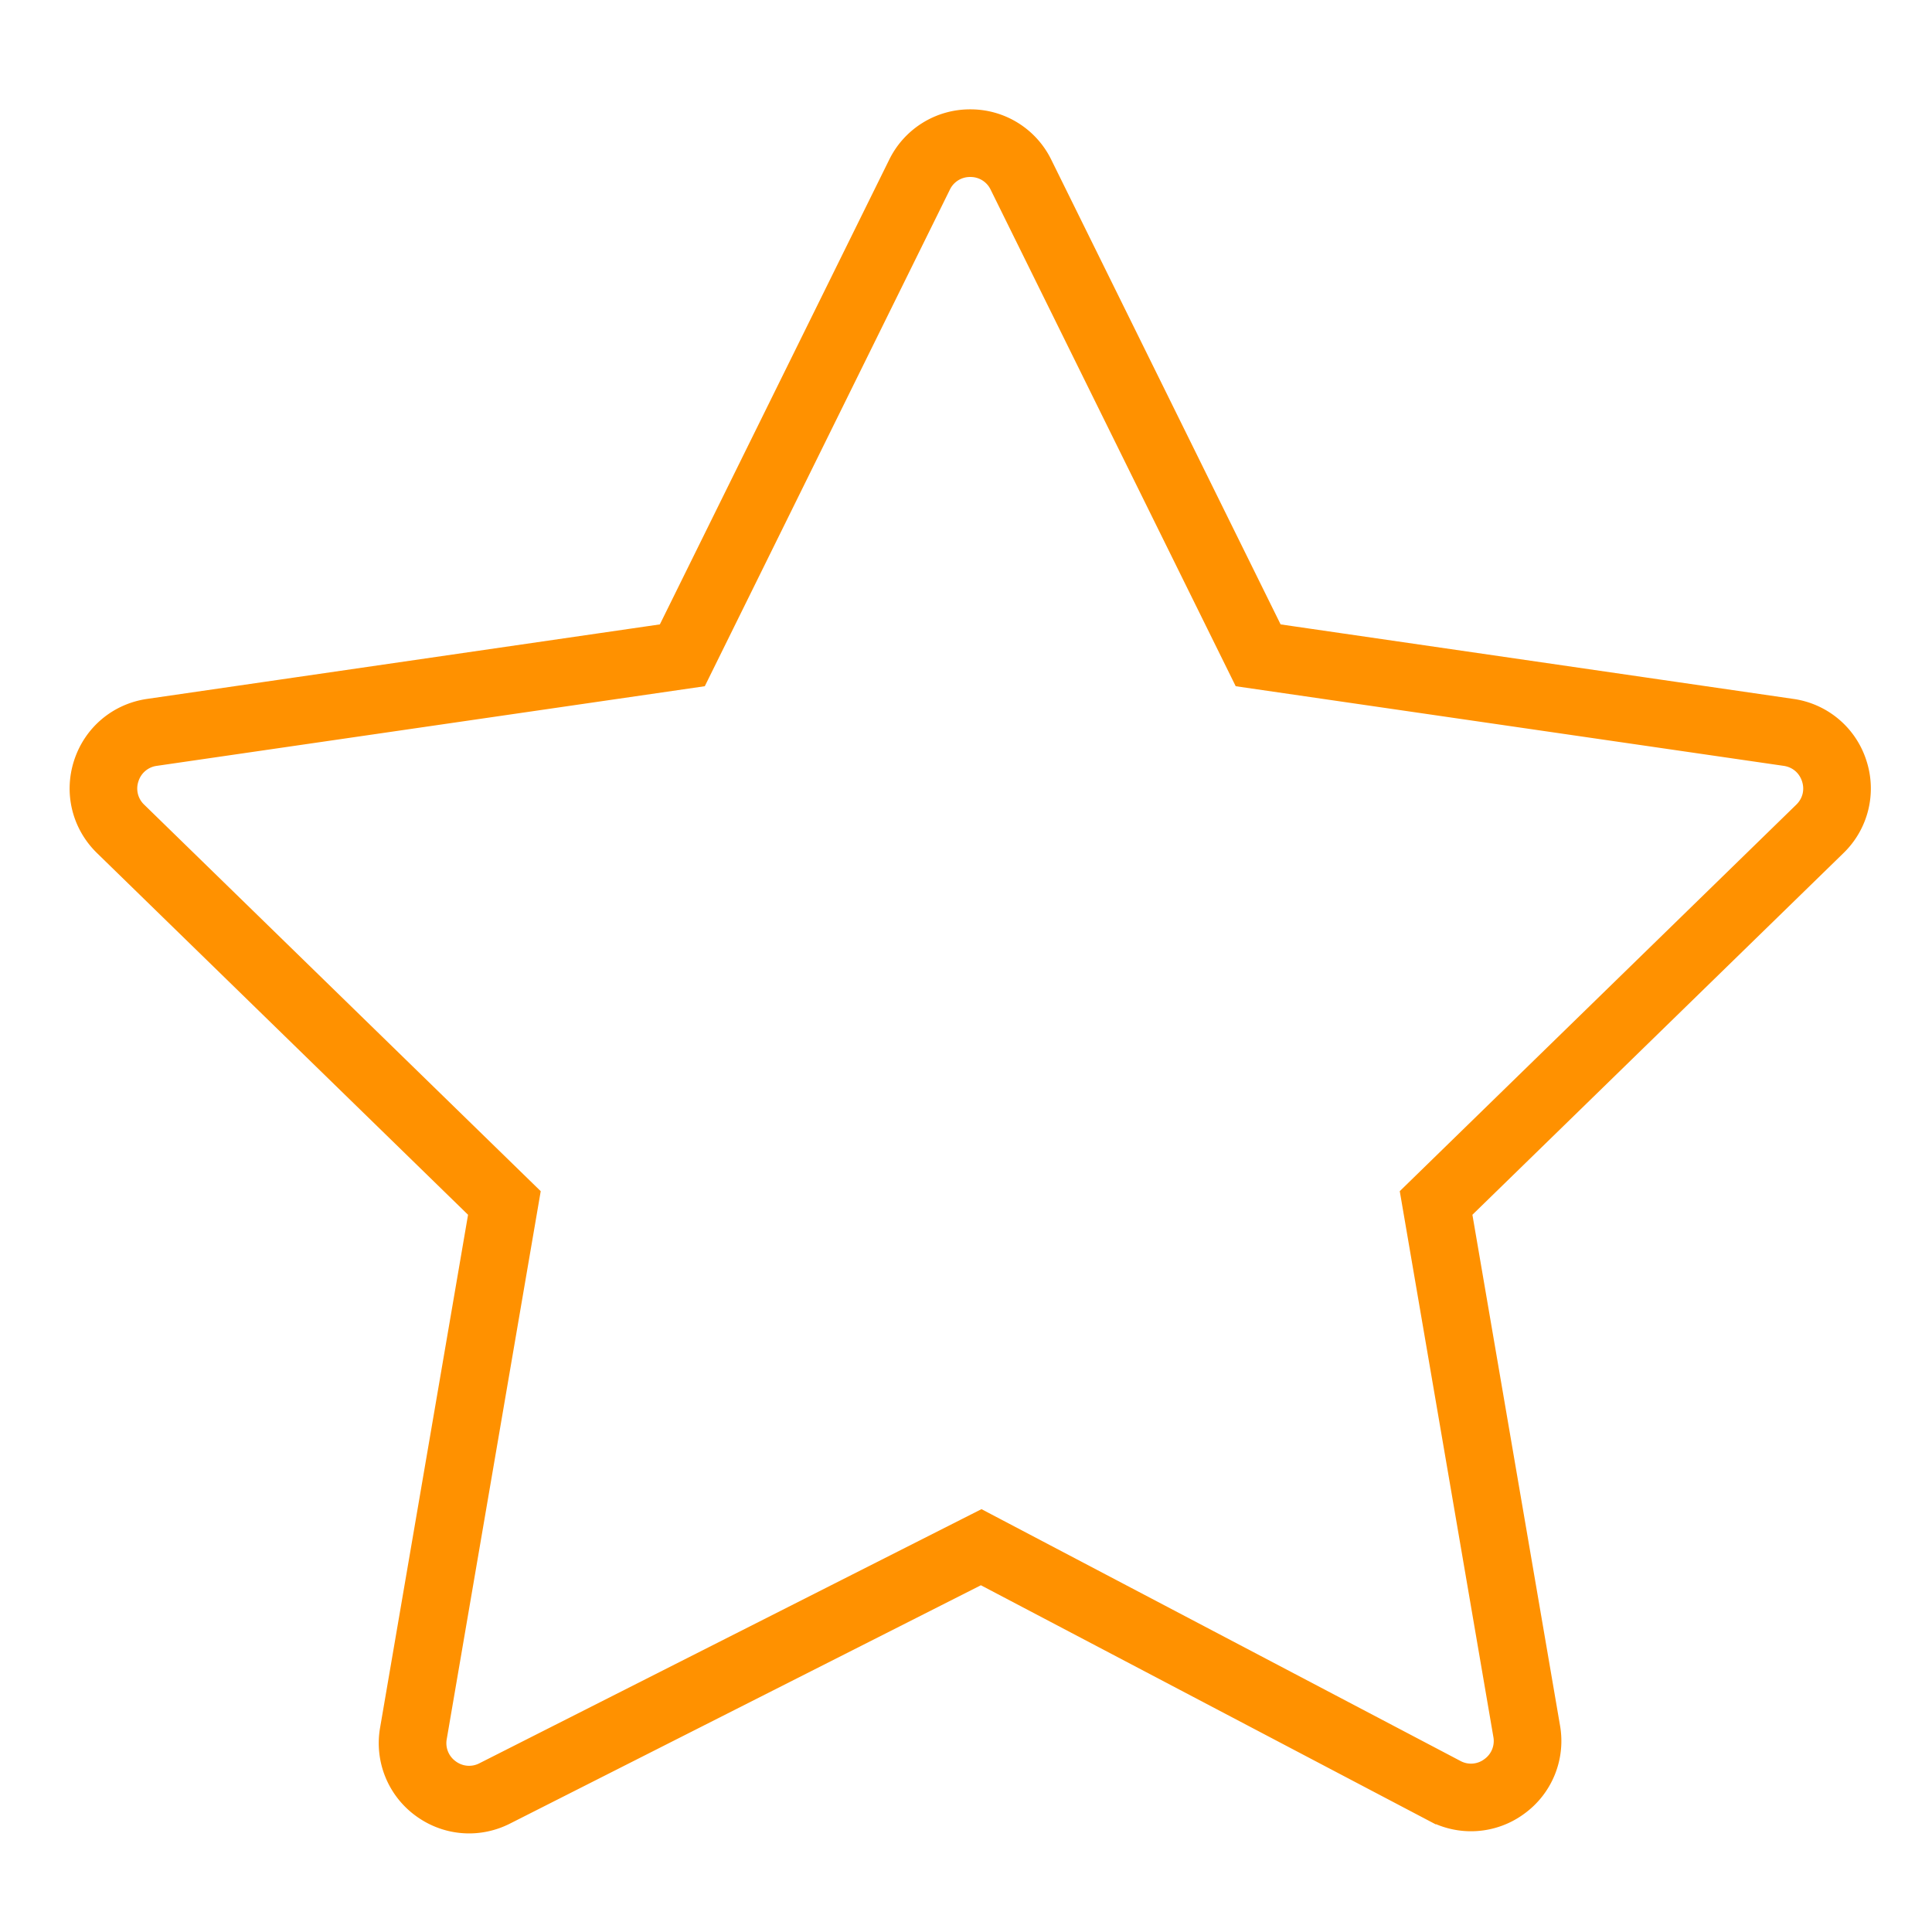 <svg xmlns="http://www.w3.org/2000/svg" viewBox="0 0 100 100" fill-rule="evenodd"><g><path d="M96.364 39.436a4.399 4.399 0 0 0-3.574-3.013l-26.672-3.876L54.19 8.378a4.4 4.4 0 0 0-3.97-2.468 4.403 4.403 0 0 0-3.971 2.468L34.321 32.547 7.649 36.423c-1.681.244-3.05 1.398-3.575 3.013s-.095 3.354 1.121 4.54l19.3 18.813-4.575 26.677a4.405 4.405 0 0 0 1.734 4.311c.78.576 1.7.87 2.626.87.682 0 1.367-.159 2.003-.481l24.49-12.395 23.302 12.25a4.396 4.396 0 0 0 4.663-.337 4.4 4.4 0 0 0 1.762-4.331l-4.557-26.564 19.3-18.812a4.403 4.403 0 0 0 1.121-4.541zm-3.214 2.392L72.72 61.742l4.823 28.118a1.403 1.403 0 0 1-.568 1.397 1.394 1.394 0 0 1-1.503.109L50.8 78.395 24.929 91.489a1.404 1.404 0 0 1-1.493-.125 1.403 1.403 0 0 1-.559-1.39l4.842-28.231-20.43-19.914a1.4 1.4 0 0 1-.361-1.464 1.403 1.403 0 0 1 1.153-.972l28.233-4.103L48.94 9.707a1.4 1.4 0 0 1 1.28-.796 1.4 1.4 0 0 1 1.28.796L64.126 35.29l28.233 4.103c.55.08.98.443 1.152.972s.037 1.075-.361 1.463z" stroke-width="0.5" stroke="#ff9100" fill="#ff9100"></path></g></svg>

